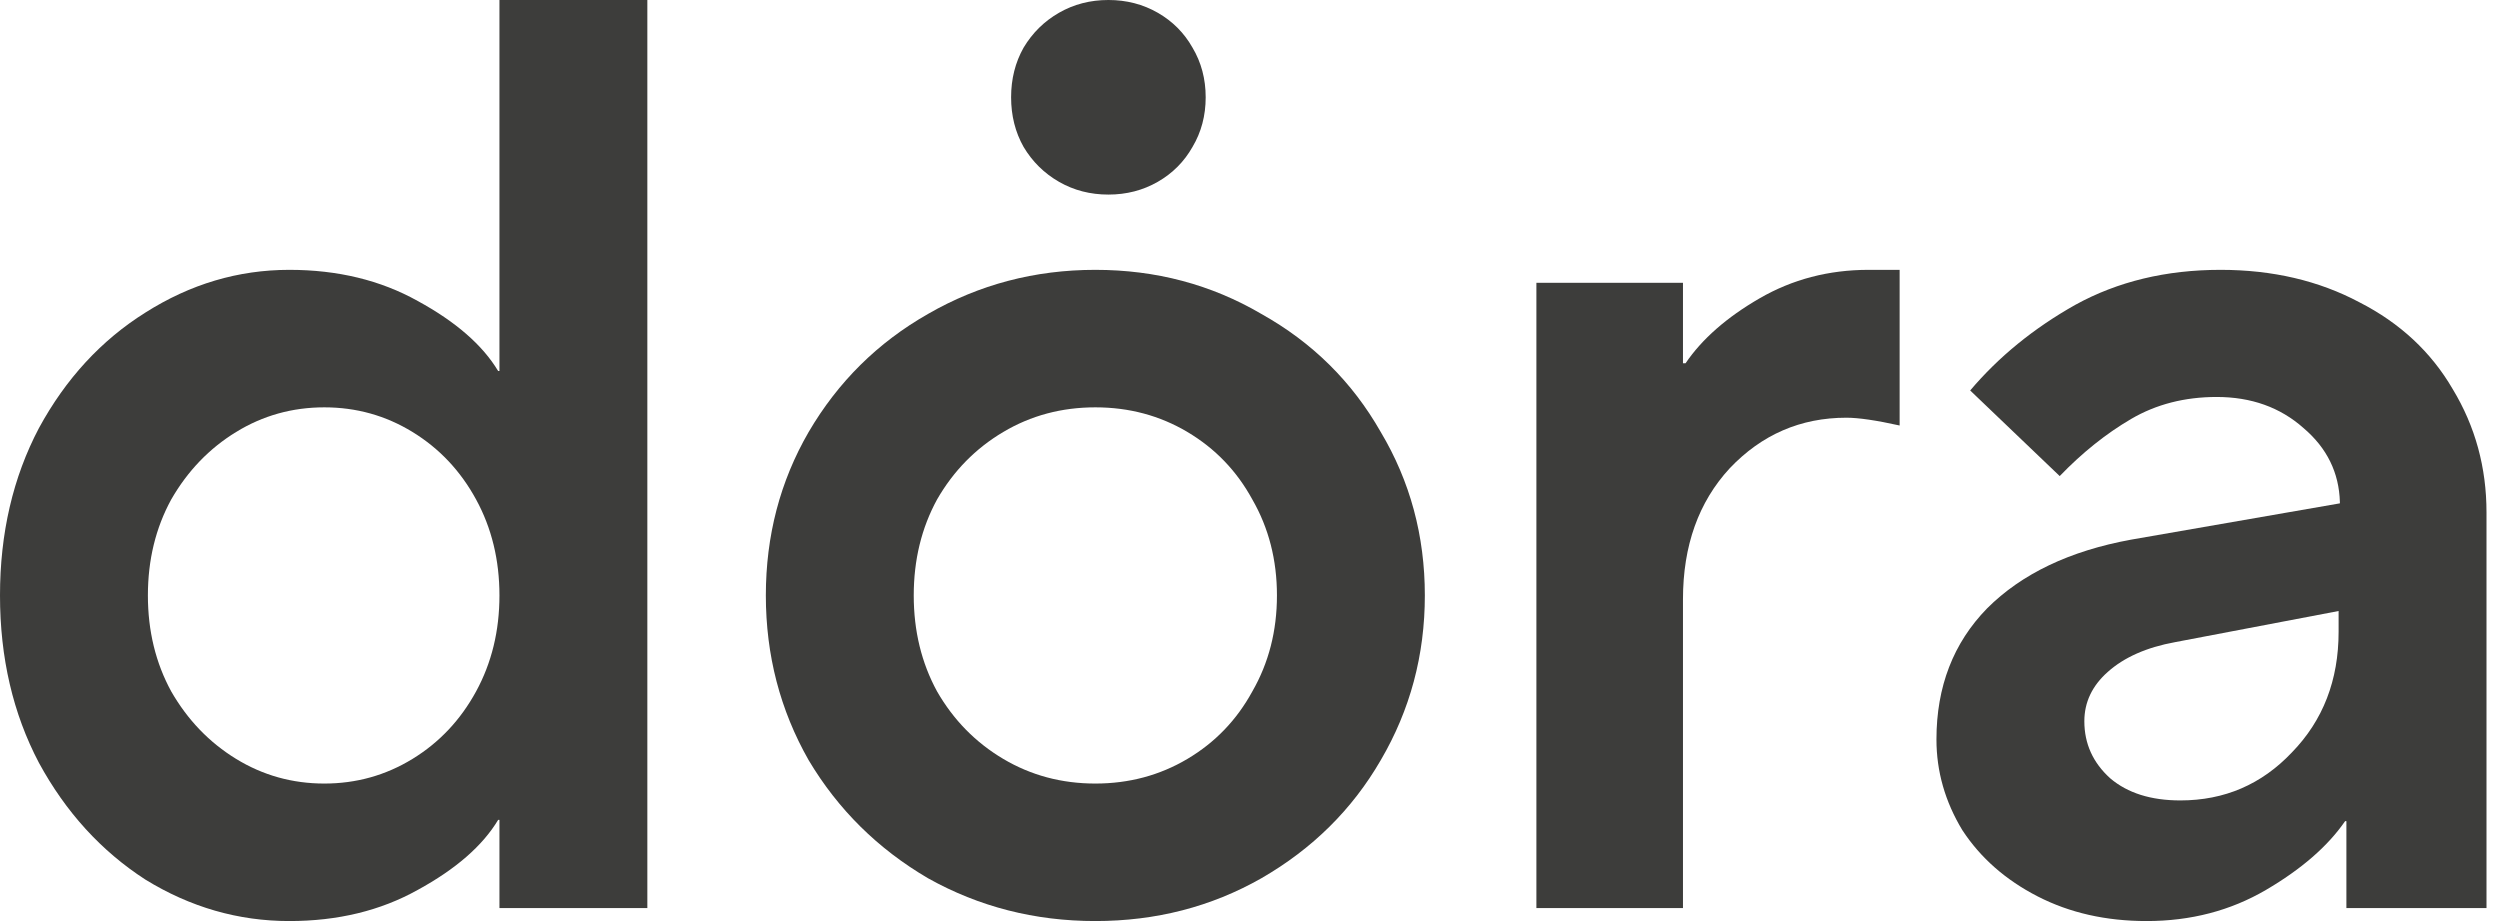 <?xml version="1.0" encoding="UTF-8"?> <svg xmlns="http://www.w3.org/2000/svg" width="95" height="35" viewBox="0 0 95 35" fill="none"> <path d="M10.993 35C9.054 35 7.23 34.474 5.521 33.422C3.845 32.338 2.498 30.859 1.479 28.986C0.493 27.113 0 24.993 0 22.627C0 20.261 0.493 18.141 1.479 16.268C2.498 14.394 3.845 12.932 5.521 11.88C7.23 10.796 9.054 10.254 10.993 10.254C12.833 10.254 14.46 10.648 15.873 11.437C17.319 12.225 18.338 13.113 18.93 14.099H18.979V0H24.599V34.507H18.979V31.155H18.93C18.338 32.141 17.319 33.028 15.873 33.817C14.46 34.606 12.833 35 10.993 35ZM12.324 29.775C13.54 29.775 14.657 29.462 15.676 28.838C16.695 28.214 17.5 27.359 18.091 26.275C18.683 25.19 18.979 23.974 18.979 22.627C18.979 21.279 18.683 20.063 18.091 18.979C17.5 17.894 16.695 17.04 15.676 16.416C14.657 15.791 13.54 15.479 12.324 15.479C11.108 15.479 9.991 15.791 8.972 16.416C7.953 17.04 7.131 17.894 6.507 18.979C5.915 20.063 5.62 21.279 5.62 22.627C5.62 23.974 5.915 25.19 6.507 26.275C7.131 27.359 7.953 28.214 8.972 28.838C9.991 29.462 11.108 29.775 12.324 29.775Z" fill="#3D3D3B"></path> <path d="M41.623 35C39.322 35 37.203 34.458 35.264 33.373C33.358 32.256 31.846 30.761 30.729 28.887C29.644 26.981 29.102 24.894 29.102 22.627C29.102 20.359 29.644 18.289 30.729 16.416C31.846 14.509 33.358 13.014 35.264 11.93C37.203 10.812 39.322 10.254 41.623 10.254C43.923 10.254 46.027 10.812 47.933 11.93C49.872 13.014 51.383 14.509 52.468 16.416C53.585 18.289 54.144 20.359 54.144 22.627C54.144 24.894 53.585 26.981 52.468 28.887C51.383 30.761 49.872 32.256 47.933 33.373C46.027 34.458 43.923 35 41.623 35ZM41.623 29.775C42.905 29.775 44.071 29.462 45.123 28.838C46.175 28.214 46.996 27.359 47.588 26.275C48.212 25.19 48.524 23.974 48.524 22.627C48.524 21.279 48.212 20.063 47.588 18.979C46.996 17.894 46.175 17.04 45.123 16.416C44.071 15.791 42.905 15.479 41.623 15.479C40.341 15.479 39.175 15.791 38.123 16.416C37.071 17.04 36.233 17.894 35.609 18.979C35.017 20.063 34.722 21.279 34.722 22.627C34.722 23.974 35.017 25.19 35.609 26.275C36.233 27.359 37.071 28.214 38.123 28.838C39.175 29.462 40.341 29.775 41.623 29.775Z" fill="#3D3D3B"></path> <path d="M58.383 34.507V10.746H63.953V13.803H64.052C64.676 12.883 65.613 12.061 66.862 11.338C68.111 10.615 69.491 10.254 71.002 10.254H72.186V16.169C71.298 15.972 70.624 15.873 70.164 15.873C68.423 15.873 66.944 16.514 65.728 17.796C64.545 19.078 63.953 20.737 63.953 22.775V34.507H58.383Z" fill="#3D3D3B"></path> <path d="M84.381 10.254C86.353 10.254 88.111 10.664 89.656 11.486C91.201 12.275 92.384 13.376 93.205 14.789C94.06 16.202 94.487 17.763 94.487 19.472V34.507H89.163V31.204H89.114C88.456 32.157 87.454 33.028 86.107 33.817C84.759 34.606 83.248 35 81.571 35C80.027 35 78.647 34.688 77.431 34.063C76.215 33.439 75.261 32.601 74.571 31.549C73.914 30.465 73.585 29.315 73.585 28.099C73.585 26.094 74.226 24.434 75.508 23.12C76.823 21.805 78.647 20.934 80.98 20.507L88.916 19.127V19.078C88.884 17.96 88.424 17.023 87.536 16.268C86.649 15.479 85.548 15.085 84.233 15.085C83.017 15.085 81.933 15.364 80.98 15.922C80.027 16.481 79.123 17.204 78.269 18.091L74.867 14.838C75.952 13.556 77.283 12.472 78.86 11.585C80.471 10.697 82.311 10.254 84.381 10.254ZM82.853 30.416C84.529 30.416 85.942 29.808 87.093 28.591C88.276 27.376 88.867 25.847 88.867 24.007V23.218L82.656 24.401C81.571 24.599 80.717 24.977 80.093 25.535C79.501 26.061 79.205 26.685 79.205 27.408C79.205 28.263 79.534 28.986 80.191 29.578C80.848 30.136 81.736 30.416 82.853 30.416Z" fill="#3D3D3B"></path> <path d="M42.119 7.394C42.806 7.394 43.431 7.233 43.994 6.91C44.557 6.587 44.998 6.145 45.315 5.584C45.649 5.023 45.816 4.394 45.816 3.697C45.816 3 45.649 2.371 45.315 1.81C44.998 1.249 44.557 0.807 43.994 0.484C43.431 0.161 42.806 0 42.119 0C41.432 0 40.807 0.161 40.244 0.484C39.681 0.807 39.232 1.249 38.897 1.81C38.58 2.371 38.422 3 38.422 3.697C38.422 4.394 38.58 5.023 38.897 5.584C39.232 6.145 39.681 6.587 40.244 6.91C40.807 7.233 41.432 7.394 42.119 7.394Z" fill="#3D3D3B"></path> <path d="M42.467 3.04C42.333 3.04 42.21 3.103 42.131 3.209C42.052 3.103 41.929 3.04 41.795 3.04C41.562 3.04 41.371 3.235 41.371 3.475C41.371 3.588 41.413 3.695 41.489 3.777L42.051 4.357C42.095 4.402 42.167 4.402 42.211 4.357L42.761 3.789C42.844 3.707 42.891 3.595 42.891 3.475C42.891 3.235 42.7 3.04 42.467 3.04Z" fill="#3D3D3B"></path> </svg> 